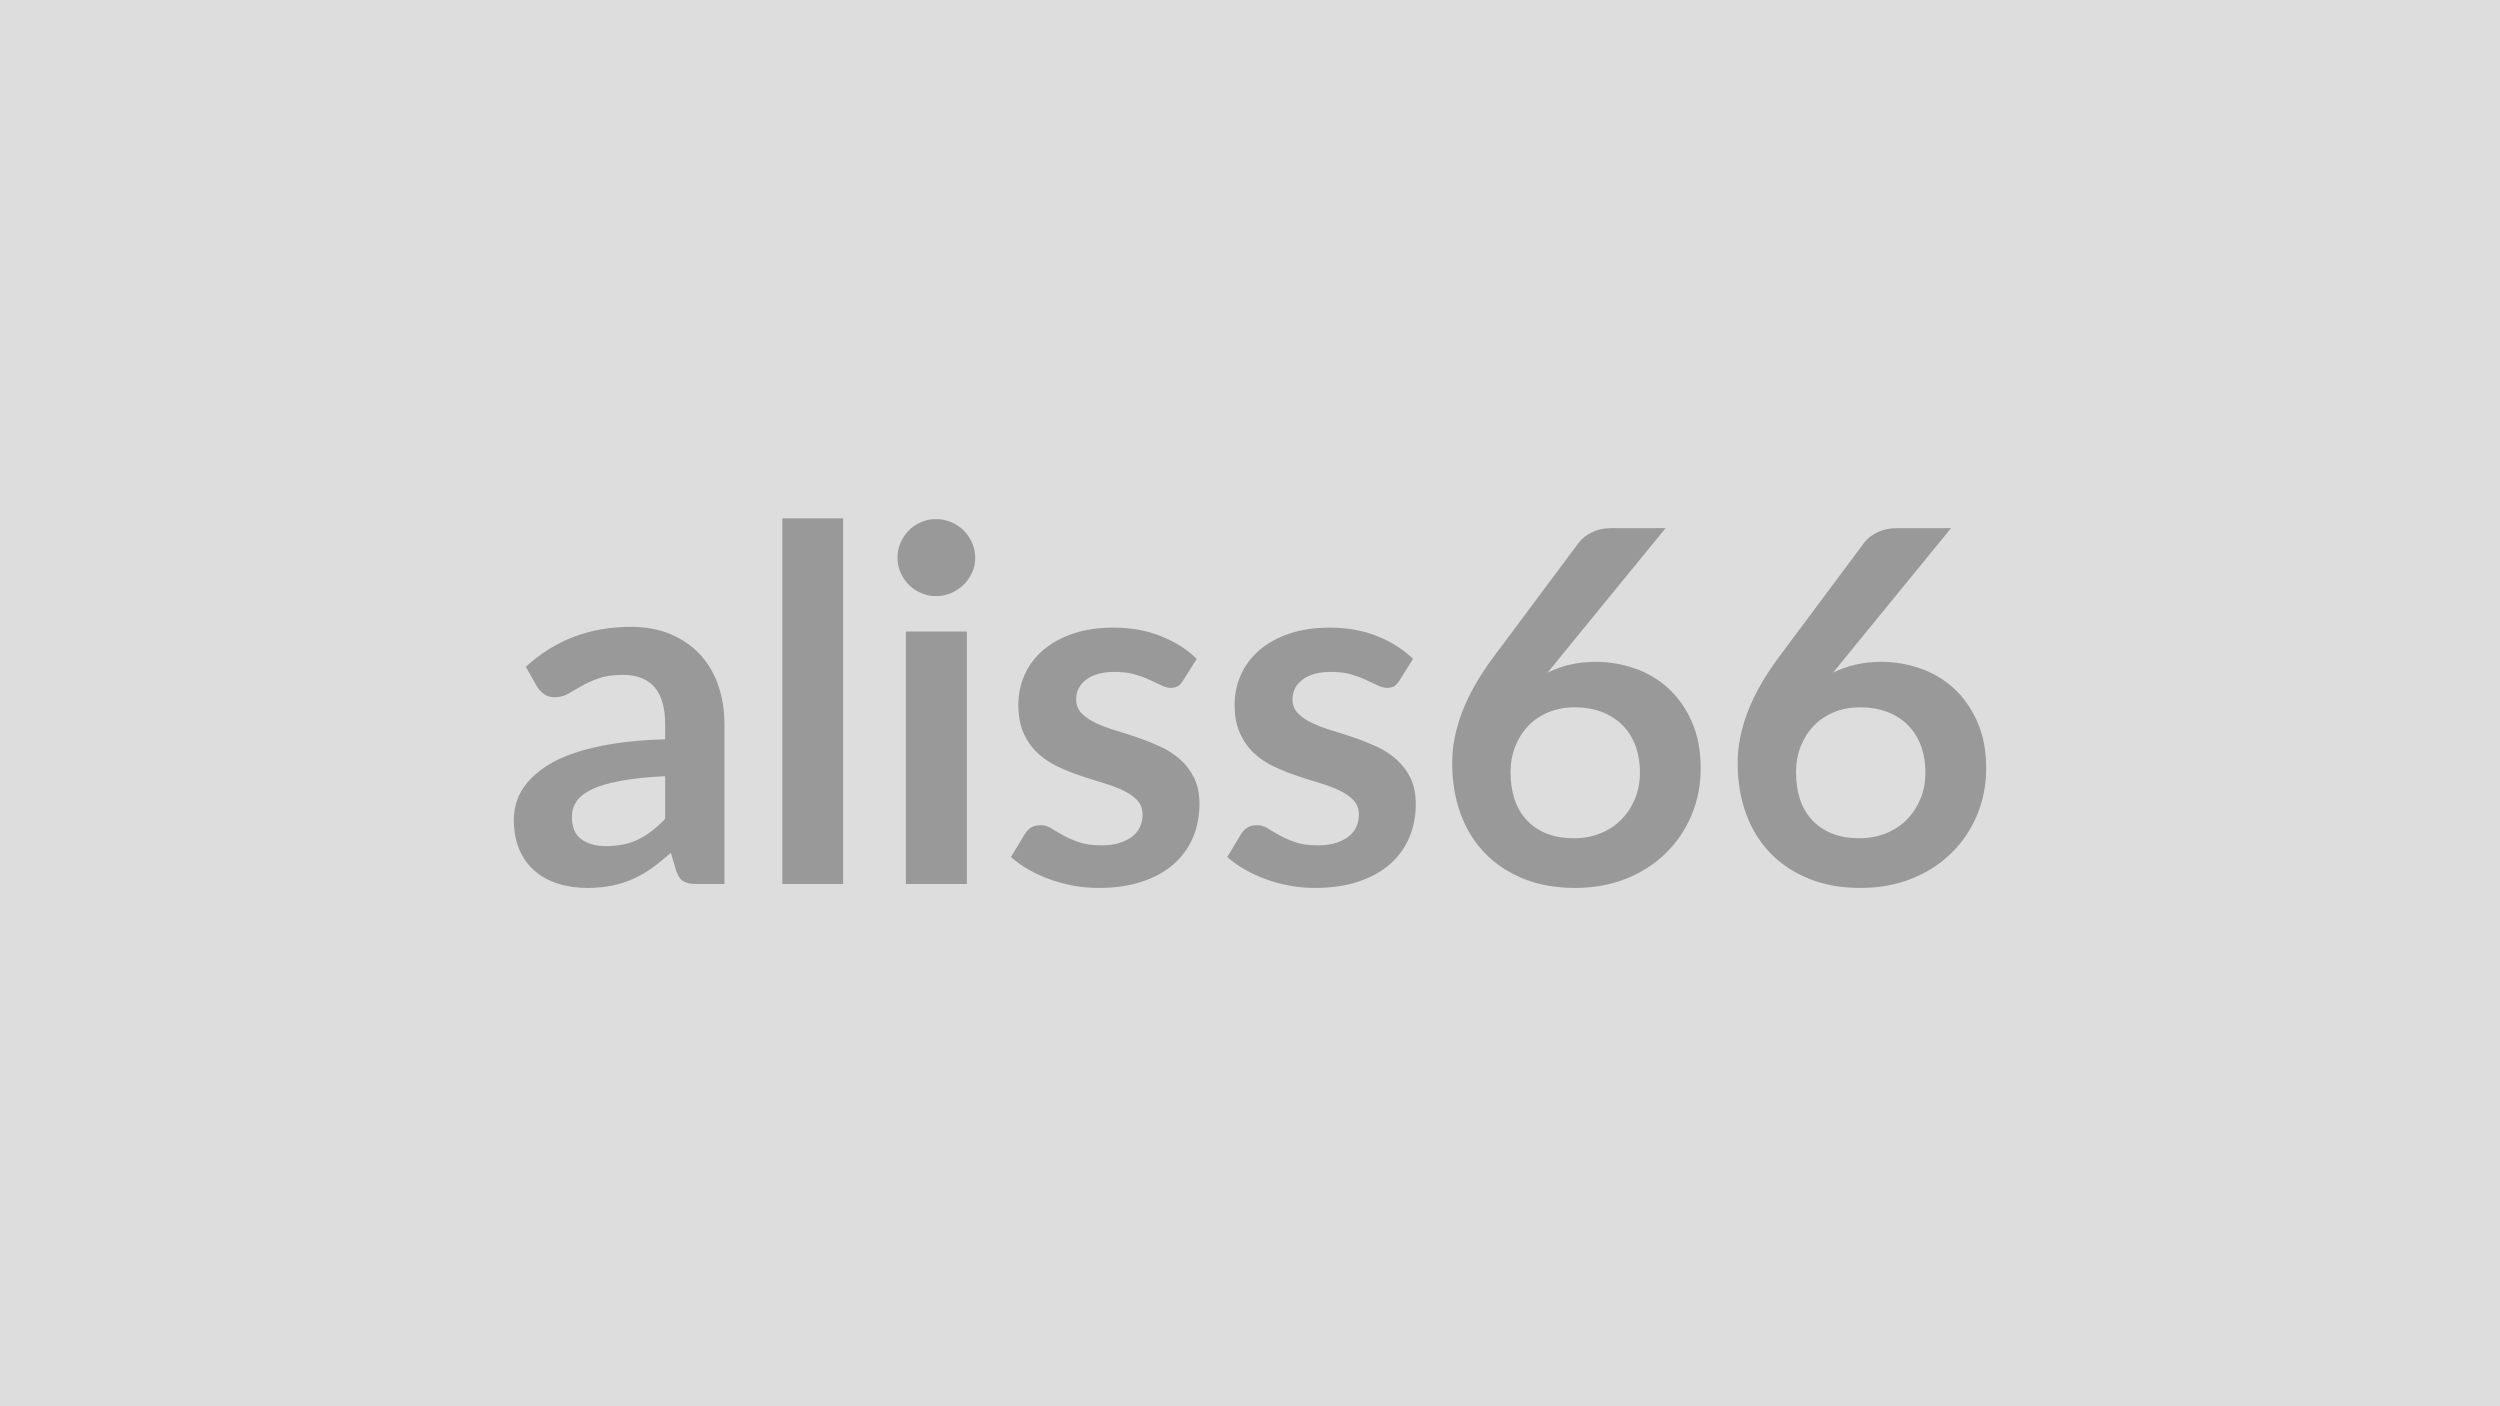 <svg xmlns="http://www.w3.org/2000/svg" width="320" height="180" viewBox="0 0 320 180"><rect width="100%" height="100%" fill="#DDDDDD"/><path fill="#999999" d="M85.14 104.805v-5.45q-3.37.16-5.67.59-2.3.42-3.68 1.08-1.39.66-1.99 1.55-.6.88-.6 1.92 0 2.04 1.22 2.93 1.21.88 3.16.88 2.4 0 4.14-.87 1.75-.86 3.42-2.63M68.7 87.825l-1.39-2.48q5.58-5.11 13.42-5.11 2.84 0 5.07.93 2.24.93 3.78 2.58 1.55 1.66 2.35 3.96t.8 5.04v20.41h-3.52q-1.11 0-1.7-.33-.6-.33-.95-1.34l-.69-2.33q-1.23 1.1-2.4 1.94-1.16.83-2.42 1.4t-2.7.86q-1.43.3-3.16.3-2.05 0-3.78-.55t-2.99-1.65-1.96-2.74q-.69-1.64-.69-3.81 0-1.23.41-2.44.41-1.22 1.34-2.32t2.41-2.08 3.64-1.7q2.15-.72 5.02-1.18t6.55-.55v-1.89q0-3.25-1.38-4.81-1.39-1.55-4-1.55-1.89 0-3.14.44-1.24.44-2.19.99-.94.55-1.71.99-.78.44-1.72.44-.82 0-1.39-.42-.56-.43-.91-1m31.44-21.48h7.78v46.81h-7.78zm15.81 14.49h7.81v32.32h-7.81zm8.88-9.42q0 1.01-.41 1.89t-1.08 1.55q-.68.66-1.59 1.05-.92.4-1.96.4-1.01 0-1.9-.4-.9-.39-1.56-1.05-.66-.67-1.06-1.55-.39-.88-.39-1.89 0-1.04.39-1.95.4-.91 1.06-1.58.66-.66 1.56-1.05.89-.39 1.9-.39 1.04 0 1.96.39.91.39 1.59 1.05.67.67 1.08 1.58t.41 1.95m28.35 12.92-1.76 2.8q-.32.5-.66.71-.35.2-.88.2-.57 0-1.22-.31-.64-.32-1.49-.71t-1.94-.71q-1.09-.31-2.57-.31-2.3 0-3.61.97-1.3.98-1.3 2.55 0 1.04.67 1.75.68.71 1.8 1.25 1.12.53 2.54.96 1.41.42 2.88.93 1.46.5 2.88 1.15 1.42.64 2.54 1.64 1.11.99 1.79 2.37.68 1.39.68 3.34 0 2.33-.84 4.3-.83 1.97-2.47 3.4-1.64 1.44-4.05 2.24t-5.56.8q-1.67 0-3.26-.3-1.59-.29-3.05-.83-1.47-.54-2.71-1.26t-2.19-1.57l1.8-2.97q.34-.53.81-.82.48-.28 1.2-.28.73 0 1.37.41.65.41 1.5.88.85.48 2 .88 1.15.41 2.91.41 1.39 0 2.38-.33t1.64-.86q.64-.54.94-1.25t.3-1.46q0-1.14-.67-1.86-.68-.72-1.8-1.26t-2.55-.96q-1.44-.43-2.93-.93-1.5-.5-2.93-1.18t-2.55-1.72-1.8-2.55q-.67-1.51-.67-3.65 0-1.99.78-3.78.79-1.8 2.32-3.14t3.81-2.14 5.28-.8q3.33 0 6.08 1.1 2.74 1.1 4.56 2.9m27.69 0-1.76 2.8q-.32.5-.66.71-.35.2-.89.2-.56 0-1.21-.31-.64-.32-1.5-.71-.85-.39-1.93-.71-1.09-.31-2.57-.31-2.3 0-3.61.97-1.3.98-1.3 2.55 0 1.04.67 1.75.68.71 1.8 1.25 1.12.53 2.53.96 1.42.42 2.89.93 1.46.5 2.88 1.15 1.42.64 2.53 1.64 1.12.99 1.8 2.37.68 1.39.68 3.34 0 2.33-.84 4.3-.83 1.97-2.47 3.4-1.64 1.44-4.05 2.24t-5.56.8q-1.67 0-3.26-.3-1.59-.29-3.05-.83-1.47-.54-2.71-1.26-1.25-.72-2.19-1.57l1.79-2.97q.35-.53.82-.82.48-.28 1.2-.28t1.37.41 1.5.88q.85.48 2 .88 1.15.41 2.91.41 1.39 0 2.38-.33t1.64-.86q.64-.54.94-1.25t.3-1.46q0-1.14-.68-1.86-.67-.72-1.79-1.26t-2.55-.96q-1.44-.43-2.93-.93-1.5-.5-2.93-1.18-1.44-.68-2.55-1.72-1.12-1.04-1.8-2.55t-.68-3.65q0-1.99.79-3.78.79-1.8 2.32-3.14 1.52-1.34 3.81-2.14 2.28-.8 5.27-.8 3.34 0 6.08 1.1t4.57 2.9m32.32-16.73-13.51 16.54-1.58 1.95q1.32-.66 2.85-1.02t3.29-.36q2.59 0 5.03.85t4.3 2.56q1.86 1.72 2.99 4.27t1.13 5.96q0 3.18-1.16 5.96-1.17 2.79-3.28 4.87t-5.08 3.28q-2.98 1.19-6.57 1.19-3.66 0-6.55-1.16-2.9-1.17-4.95-3.26-2.05-2.1-3.13-5.04-1.09-2.95-1.09-6.54 0-3.21 1.31-6.6 1.3-3.38 4.04-7.04l10.87-14.58q.57-.76 1.66-1.29 1.08-.54 2.5-.54zm-11.75 39.69q1.86 0 3.42-.63t2.68-1.76q1.11-1.14 1.74-2.66.63-1.53.63-3.33 0-1.95-.59-3.51-.6-1.56-1.71-2.65-1.1-1.08-2.64-1.65t-3.4-.57-3.37.63q-1.52.63-2.59 1.75t-1.67 2.65q-.59 1.52-.59 3.29 0 1.89.51 3.45.52 1.56 1.55 2.66 1.02 1.1 2.53 1.72 1.52.61 3.5.61m48.29-39.69-13.51 16.54-1.58 1.95q1.32-.66 2.85-1.02t3.29-.36q2.59 0 5.03.85t4.3 2.56q1.86 1.72 2.99 4.27t1.13 5.96q0 3.18-1.16 5.96-1.17 2.79-3.28 4.87t-5.08 3.28q-2.98 1.19-6.57 1.19-3.66 0-6.55-1.16-2.9-1.17-4.95-3.26-2.05-2.1-3.13-5.04-1.09-2.95-1.09-6.54 0-3.21 1.31-6.6 1.3-3.38 4.04-7.04l10.87-14.58q.57-.76 1.66-1.29 1.08-.54 2.5-.54zm-11.75 39.69q1.86 0 3.42-.63t2.68-1.76q1.11-1.14 1.74-2.66.63-1.53.63-3.33 0-1.95-.59-3.51-.6-1.56-1.71-2.65-1.1-1.08-2.64-1.65t-3.4-.57-3.37.63q-1.52.63-2.59 1.75t-1.67 2.65q-.59 1.52-.59 3.29 0 1.89.51 3.45.52 1.56 1.55 2.66 1.02 1.1 2.53 1.72 1.52.61 3.5.61"/></svg>